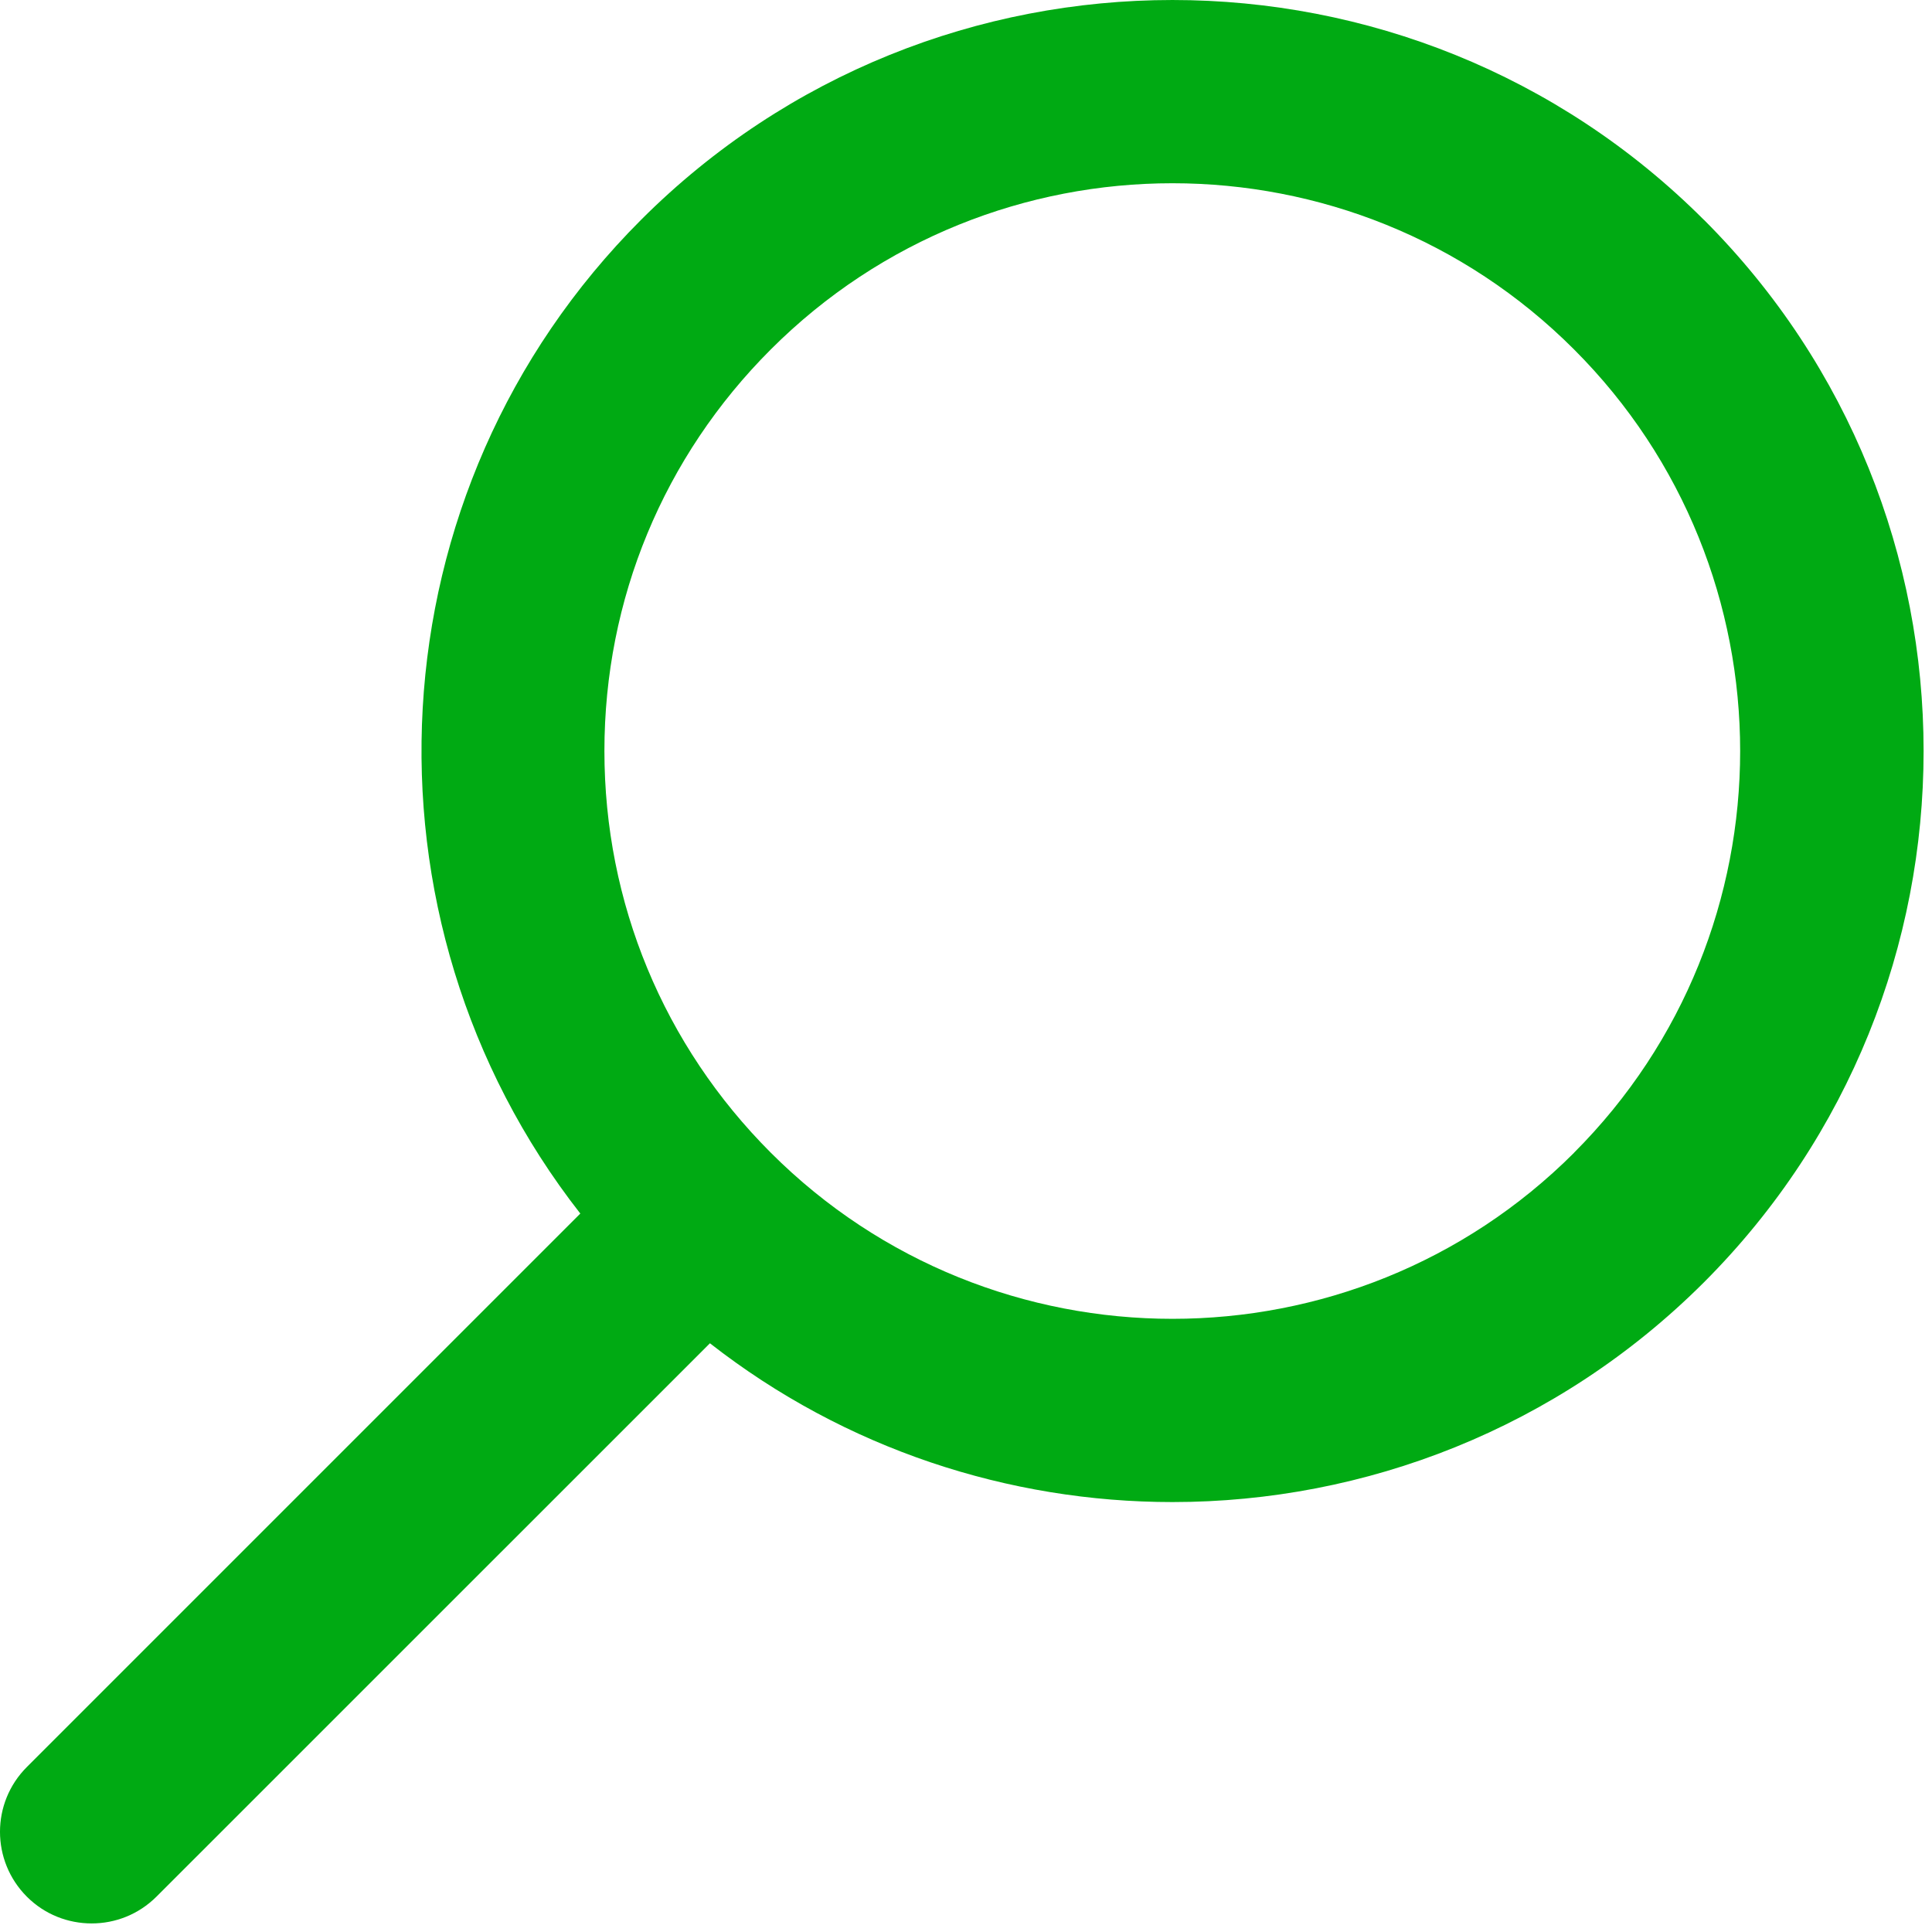 <?xml version="1.0" encoding="UTF-8" standalone="no"?>
<!DOCTYPE svg PUBLIC "-//W3C//DTD SVG 1.1//EN" "http://www.w3.org/Graphics/SVG/1.1/DTD/svg11.dtd">
<svg width="100%" height="100%" viewBox="0 0 210 210" version="1.1" xmlns="http://www.w3.org/2000/svg" xmlns:xlink="http://www.w3.org/1999/xlink" xml:space="preserve" xmlns:serif="http://www.serif.com/" style="fill-rule:evenodd;clip-rule:evenodd;stroke-linejoin:round;stroke-miterlimit:2;">
    <g transform="matrix(1,0,0,1,-383.723,-470.082)">
        <path d="M568.92,493.97C537.07,462.12 485.26,462.12 453.41,493.97C423.96,523.42 421.76,569.97 446.8,601.99L386.64,662.15C382.75,666.04 382.75,672.34 386.64,676.24C388.59,678.19 391.13,679.15 393.69,679.15C396.25,679.15 398.78,678.18 400.73,676.24L460.89,616.09C475.6,627.59 493.39,633.35 511.17,633.35C532.08,633.35 553,625.38 568.93,609.47C600.77,577.62 600.77,525.81 568.93,493.97L568.92,493.97ZM554.82,595.38C530.75,619.45 491.58,619.45 467.51,595.38C455.85,583.72 449.42,568.2 449.42,551.71C449.42,535.22 455.84,519.72 467.51,508.06C479.54,496.03 495.35,490 511.16,490C526.97,490 542.78,496.02 554.81,508.06C578.89,532.13 578.89,571.3 554.81,595.38L554.82,595.38Z" style="fill:rgb(0,170,19);fill-rule:nonzero;"/>
    </g>
</svg>
